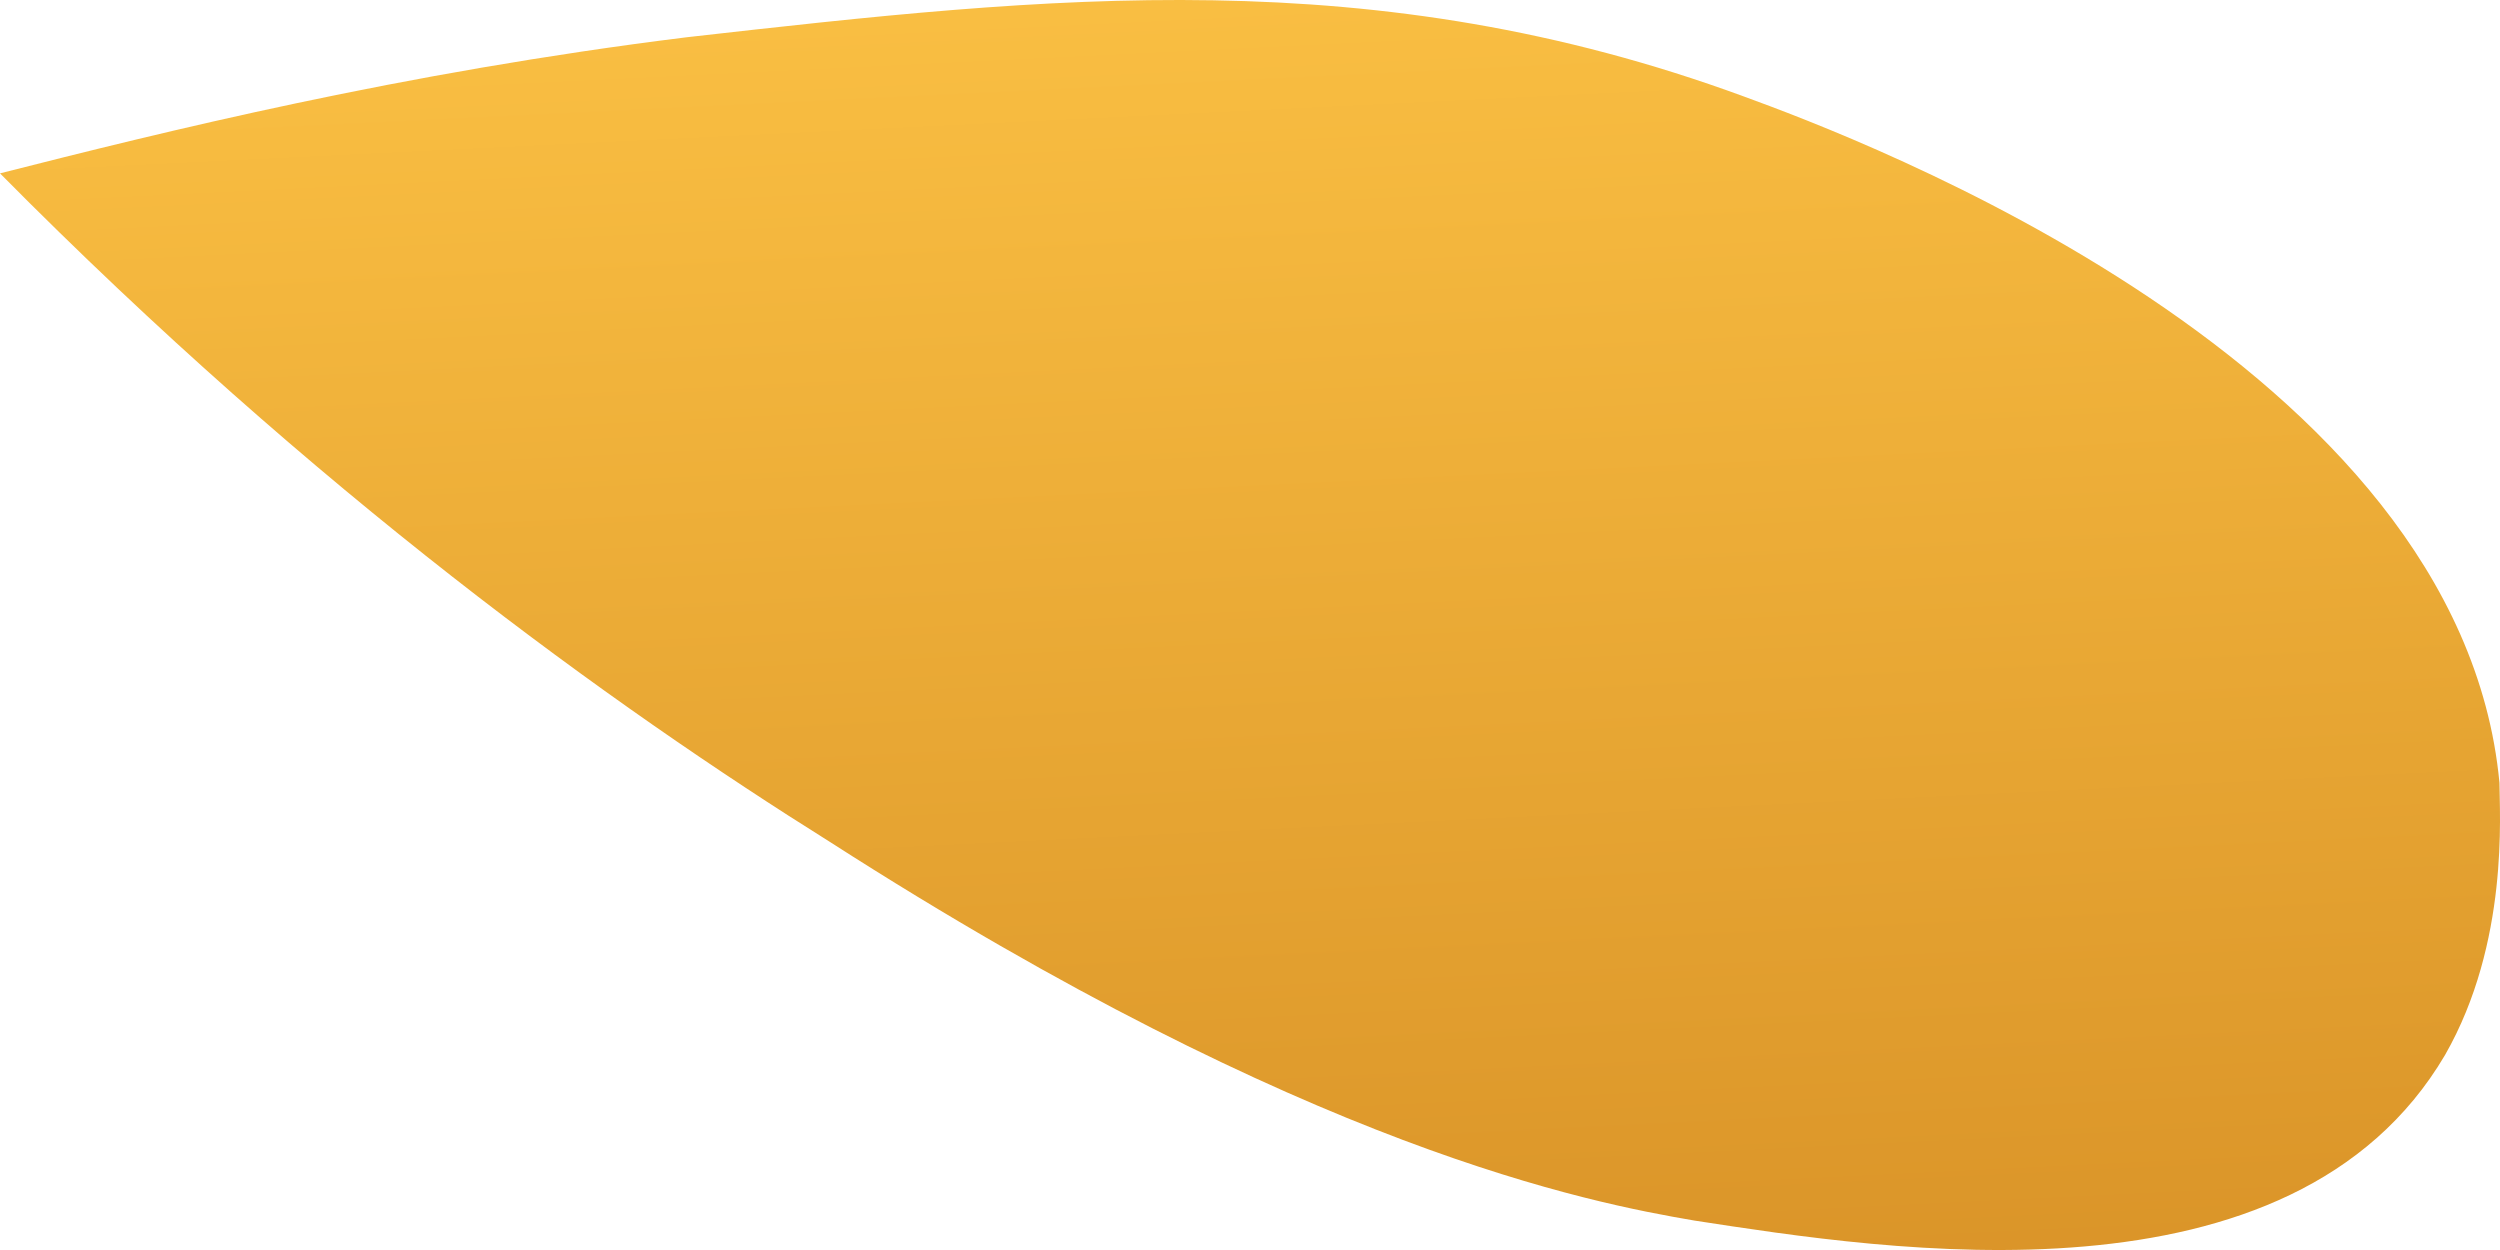 <?xml version="1.0" encoding="UTF-8"?> <svg xmlns="http://www.w3.org/2000/svg" width="32" height="16" viewBox="0 0 32 16" fill="none"> <path d="M0 2.219C4.047 6.308 7.84 9.035 10.622 10.776C16.755 14.714 20.359 15.396 21.687 15.623C24.153 16.002 29.337 16.835 31.297 13.503C32.12 12.064 31.993 10.398 31.993 10.019C31.487 4.642 23.773 1.765 22.319 1.234C17.577 -0.507 13.467 -0.053 8.789 0.477C5.121 0.932 2.087 1.689 0 2.219Z" fill="url(#paint0_linear_175_4023)"></path> <defs> <linearGradient id="paint0_linear_175_4023" x1="15.678" y1="-3.177" x2="17.925" y2="42.77" gradientUnits="userSpaceOnUse"> <stop stop-color="#FFC647"></stop> <stop offset="1" stop-color="#AA5300"></stop> </linearGradient> </defs> </svg> 